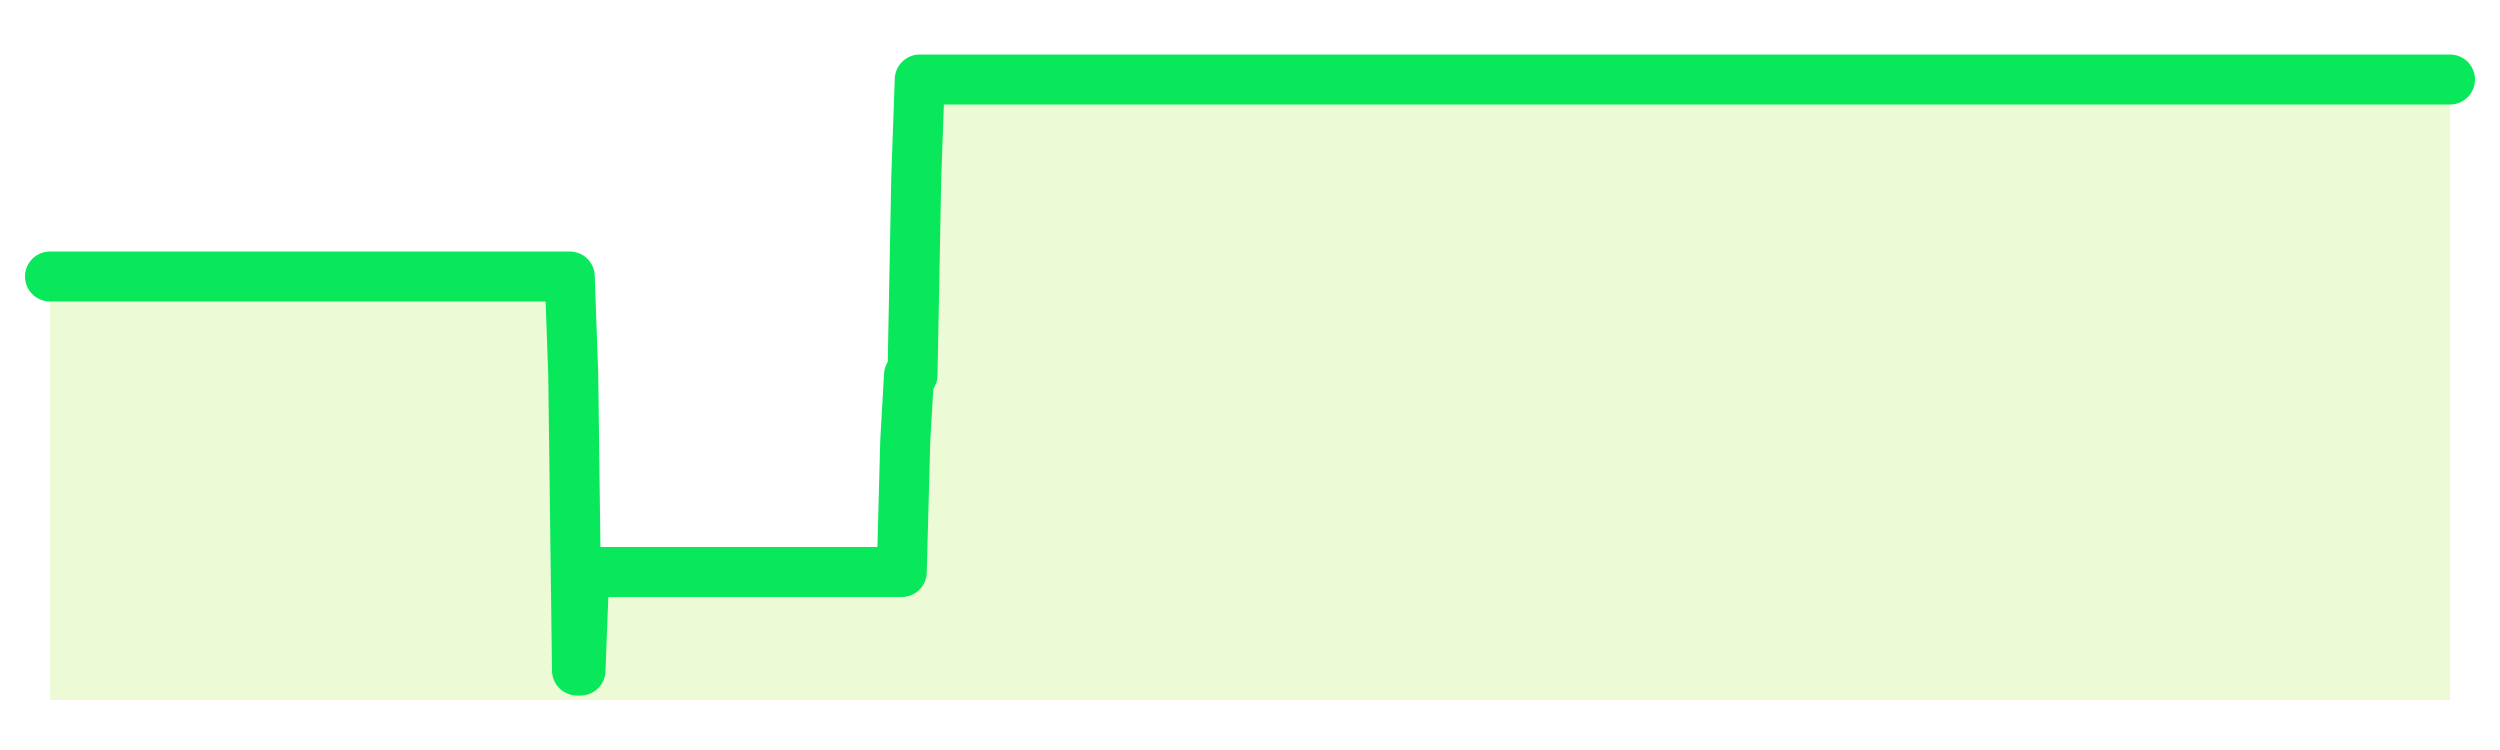<svg xmlns="http://www.w3.org/2000/svg" width="100" height="30" viewBox="0 0 100 30">
      <rect width="100%" height="100%" fill="transparent"/>
      <path d="M2.00 11.06 L2.14 11.06 L2.29 11.06 L2.43 11.06 L2.58 11.06 L2.72 11.06 L2.87 11.06 L3.01 11.06 L3.15 11.06 L3.30 11.06 L3.44 11.06 L3.59 11.06 L3.73 11.06 L3.88 11.06 L4.02 11.06 L4.17 11.06 L4.31 11.06 L4.45 11.06 L4.60 11.06 L4.74 11.06 L4.89 11.06 L5.03 11.06 L5.18 11.06 L5.32 11.06 L5.46 11.06 L5.61 11.06 L5.75 11.06 L5.90 11.06 L6.04 11.06 L6.19 11.06 L6.33 11.06 L6.48 11.06 L6.62 11.06 L6.76 11.06 L6.91 11.06 L7.05 11.06 L7.20 11.06 L7.34 11.06 L7.49 11.06 L7.63 11.06 L7.77 11.06 L7.92 11.06 L8.06 11.06 L8.21 11.06 L8.35 11.06 L8.50 11.06 L8.64 11.06 L8.78 11.06 L8.93 11.06 L9.07 11.06 L9.22 11.06 L9.36 11.06 L9.51 11.06 L9.65 11.06 L9.80 11.06 L9.94 11.06 L10.08 11.06 L10.23 11.06 L10.37 11.06 L10.52 11.06 L10.66 11.06 L10.81 11.06 L10.95 11.06 L11.09 11.06 L11.24 11.06 L11.38 11.06 L11.53 11.06 L11.67 11.06 L11.82 11.06 L11.96 11.06 L12.11 11.06 L12.25 11.06 L12.39 11.06 L12.54 11.06 L12.68 11.06 L12.83 11.06 L12.97 11.06 L13.12 11.06 L13.26 11.06 L13.40 11.06 L13.55 11.06 L13.69 11.06 L13.84 11.06 L13.98 11.06 L14.13 11.06 L14.27 11.06 L14.42 11.06 L14.56 11.06 L14.70 11.06 L14.85 11.06 L14.99 11.06 L15.14 11.06 L15.28 11.06 L15.43 11.06 L15.57 11.06 L15.71 11.06 L15.86 11.06 L16.00 11.06 L16.15 11.06 L16.29 11.06 L16.44 11.06 L16.58 11.06 L16.72 11.06 L16.87 11.06 L17.01 11.06 L17.16 11.06 L17.30 11.06 L17.45 11.06 L17.59 11.06 L17.74 11.06 L17.88 11.06 L18.02 11.06 L18.17 11.06 L18.31 11.06 L18.46 11.06 L18.60 11.06 L18.75 11.06 L18.89 11.06 L19.03 11.06 L19.18 11.06 L19.32 11.06 L19.47 11.06 L19.61 11.06 L19.76 11.06 L19.90 11.06 L20.05 11.06 L20.19 11.06 L20.33 11.06 L20.48 11.06 L20.62 11.06 L20.77 11.06 L20.91 11.06 L21.06 11.06 L21.20 11.06 L21.34 11.06 L21.49 11.06 L21.63 11.06 L21.78 11.06 L21.92 11.06 L22.07 11.06 L22.21 11.06 L22.35 11.06 L22.50 11.06 L22.64 11.06 L22.79 11.06 L22.93 15.00 L23.08 26.82 L23.22 26.82 L23.37 22.88 L23.51 22.88 L23.65 22.88 L23.80 22.88 L23.94 22.88 L24.09 22.88 L24.23 22.88 L24.38 22.88 L24.52 22.88 L24.66 22.88 L24.81 22.88 L24.95 22.88 L25.10 22.88 L25.24 22.88 L25.39 22.88 L25.53 22.88 L25.68 22.88 L25.82 22.88 L25.96 22.88 L26.11 22.88 L26.25 22.88 L26.40 22.88 L26.54 22.88 L26.69 22.88 L26.83 22.88 L26.97 22.88 L27.12 22.88 L27.26 22.88 L27.41 22.88 L27.55 22.88 L27.70 22.88 L27.84 22.88 L27.98 22.88 L28.13 22.88 L28.27 22.88 L28.42 22.88 L28.56 22.88 L28.71 22.88 L28.85 22.88 L29.00 22.88 L29.14 22.88 L29.28 22.88 L29.43 22.88 L29.57 22.88 L29.72 22.88 L29.86 22.88 L30.01 22.88 L30.15 22.88 L30.29 22.88 L30.44 22.88 L30.58 22.88 L30.73 22.88 L30.87 22.88 L31.02 22.88 L31.16 22.88 L31.31 22.88 L31.45 22.88 L31.59 22.88 L31.74 22.88 L31.88 22.88 L32.03 22.88 L32.17 22.88 L32.32 22.88 L32.46 22.88 L32.60 22.88 L32.75 22.88 L32.89 22.88 L33.04 22.88 L33.18 22.88 L33.33 22.88 L33.47 22.88 L33.62 22.88 L33.76 22.88 L33.90 22.88 L34.05 22.88 L34.19 22.88 L34.34 22.88 L34.48 22.88 L34.63 22.88 L34.77 22.88 L34.91 22.88 L35.06 22.88 L35.20 22.88 L35.35 22.88 L35.49 22.88 L35.64 22.88 L35.78 22.88 L35.92 22.88 L36.07 22.88 L36.21 17.63 L36.36 15.00 L36.50 15.00 L36.65 7.12 L36.79 3.18 L36.94 3.18 L37.08 3.18 L37.22 3.18 L37.37 3.18 L37.51 3.18 L37.66 3.18 L37.80 3.18 L37.95 3.18 L38.09 3.18 L38.23 3.18 L38.38 3.18 L38.52 3.18 L38.67 3.18 L38.81 3.18 L38.96 3.18 L39.10 3.18 L39.25 3.18 L39.39 3.18 L39.53 3.18 L39.68 3.18 L39.82 3.18 L39.97 3.18 L40.11 3.18 L40.26 3.18 L40.40 3.18 L40.54 3.18 L40.69 3.18 L40.83 3.18 L40.98 3.18 L41.12 3.18 L41.27 3.18 L41.41 3.18 L41.55 3.18 L41.70 3.18 L41.84 3.18 L41.99 3.18 L42.13 3.18 L42.28 3.18 L42.42 3.18 L42.57 3.18 L42.71 3.18 L42.85 3.18 L43.00 3.18 L43.14 3.18 L43.29 3.18 L43.43 3.18 L43.58 3.18 L43.72 3.18 L43.86 3.18 L44.01 3.18 L44.15 3.18 L44.30 3.18 L44.44 3.18 L44.59 3.18 L44.73 3.18 L44.88 3.18 L45.02 3.18 L45.16 3.18 L45.31 3.18 L45.45 3.18 L45.60 3.18 L45.74 3.18 L45.89 3.18 L46.03 3.18 L46.17 3.18 L46.32 3.18 L46.46 3.18 L46.61 3.18 L46.75 3.18 L46.90 3.18 L47.04 3.18 L47.18 3.18 L47.33 3.18 L47.47 3.18 L47.62 3.18 L47.76 3.18 L47.91 3.18 L48.05 3.18 L48.20 3.18 L48.34 3.18 L48.48 3.18 L48.63 3.18 L48.77 3.18 L48.92 3.18 L49.06 3.18 L49.21 3.18 L49.35 3.18 L49.49 3.18 L49.64 3.18 L49.78 3.18 L49.93 3.18 L50.07 3.18 L50.22 3.18 L50.36 3.18 L50.51 3.18 L50.65 3.18 L50.79 3.18 L50.94 3.18 L51.08 3.18 L51.23 3.18 L51.37 3.18 L51.52 3.18 L51.66 3.18 L51.80 3.18 L51.95 3.18 L52.09 3.18 L52.24 3.18 L52.38 3.18 L52.53 3.18 L52.67 3.18 L52.82 3.18 L52.96 3.18 L53.10 3.18 L53.25 3.18 L53.39 3.18 L53.54 3.18 L53.68 3.18 L53.83 3.18 L53.97 3.18 L54.11 3.18 L54.26 3.18 L54.40 3.18 L54.55 3.18 L54.69 3.18 L54.84 3.18 L54.98 3.18 L55.12 3.18 L55.27 3.18 L55.41 3.18 L55.56 3.18 L55.70 3.18 L55.85 3.18 L55.99 3.18 L56.14 3.18 L56.28 3.18 L56.42 3.18 L56.57 3.18 L56.71 3.18 L56.86 3.18 L57.00 3.18 L57.15 3.18 L57.29 3.18 L57.43 3.18 L57.58 3.18 L57.72 3.18 L57.87 3.18 L58.01 3.18 L58.16 3.18 L58.30 3.18 L58.45 3.18 L58.59 3.18 L58.73 3.18 L58.88 3.18 L59.02 3.18 L59.17 3.18 L59.31 3.18 L59.46 3.18 L59.60 3.18 L59.74 3.18 L59.89 3.18 L60.03 3.18 L60.18 3.18 L60.32 3.18 L60.47 3.18 L60.61 3.18 L60.75 3.18 L60.90 3.18 L61.04 3.18 L61.19 3.18 L61.33 3.18 L61.48 3.18 L61.62 3.18 L61.77 3.18 L61.91 3.18 L62.05 3.18 L62.20 3.18 L62.34 3.18 L62.49 3.18 L62.63 3.18 L62.78 3.18 L62.92 3.18 L63.06 3.18 L63.21 3.18 L63.35 3.18 L63.50 3.18 L63.64 3.18 L63.79 3.18 L63.93 3.18 L64.08 3.18 L64.22 3.18 L64.36 3.18 L64.51 3.18 L64.65 3.18 L64.80 3.18 L64.94 3.18 L65.09 3.18 L65.23 3.18 L65.37 3.18 L65.52 3.18 L65.66 3.18 L65.81 3.18 L65.95 3.18 L66.10 3.18 L66.24 3.18 L66.38 3.18 L66.53 3.18 L66.67 3.18 L66.82 3.18 L66.96 3.18 L67.11 3.18 L67.25 3.18 L67.40 3.18 L67.54 3.18 L67.68 3.18 L67.83 3.18 L67.97 3.18 L68.12 3.18 L68.26 3.18 L68.41 3.18 L68.55 3.18 L68.69 3.18 L68.84 3.18 L68.98 3.18 L69.13 3.18 L69.27 3.18 L69.42 3.18 L69.56 3.18 L69.71 3.18 L69.85 3.18 L69.99 3.18 L70.14 3.18 L70.28 3.18 L70.43 3.18 L70.57 3.18 L70.72 3.18 L70.86 3.18 L71.00 3.18 L71.15 3.18 L71.29 3.18 L71.44 3.18 L71.58 3.18 L71.73 3.18 L71.87 3.18 L72.02 3.18 L72.16 3.18 L72.30 3.18 L72.45 3.18 L72.59 3.18 L72.74 3.18 L72.88 3.18 L73.03 3.18 L73.17 3.18 L73.31 3.18 L73.46 3.18 L73.60 3.18 L73.75 3.18 L73.89 3.18 L74.04 3.18 L74.18 3.18 L74.32 3.18 L74.47 3.18 L74.61 3.18 L74.76 3.18 L74.90 3.18 L75.05 3.18 L75.19 3.18 L75.34 3.18 L75.48 3.18 L75.62 3.18 L75.77 3.18 L75.91 3.18 L76.06 3.18 L76.20 3.18 L76.35 3.18 L76.49 3.18 L76.63 3.18 L76.78 3.18 L76.92 3.18 L77.07 3.18 L77.21 3.18 L77.36 3.18 L77.50 3.18 L77.65 3.18 L77.79 3.18 L77.93 3.18 L78.08 3.18 L78.22 3.18 L78.37 3.18 L78.51 3.18 L78.66 3.18 L78.80 3.18 L78.94 3.18 L79.09 3.18 L79.23 3.18 L79.38 3.18 L79.52 3.18 L79.67 3.18 L79.81 3.18 L79.95 3.18 L80.10 3.18 L80.24 3.18 L80.39 3.18 L80.53 3.18 L80.68 3.18 L80.82 3.18 L80.97 3.18 L81.11 3.18 L81.25 3.18 L81.40 3.18 L81.54 3.18 L81.69 3.18 L81.83 3.18 L81.98 3.18 L82.12 3.18 L82.26 3.18 L82.41 3.18 L82.55 3.18 L82.70 3.18 L82.84 3.18 L82.99 3.18 L83.13 3.18 L83.28 3.18 L83.42 3.18 L83.56 3.18 L83.71 3.18 L83.85 3.18 L84.00 3.18 L84.14 3.18 L84.29 3.18 L84.43 3.18 L84.57 3.18 L84.72 3.18 L84.86 3.18 L85.01 3.18 L85.15 3.18 L85.30 3.18 L85.44 3.18 L85.58 3.18 L85.73 3.18 L85.87 3.18 L86.02 3.18 L86.16 3.18 L86.31 3.18 L86.45 3.18 L86.60 3.18 L86.74 3.18 L86.88 3.18 L87.03 3.18 L87.17 3.18 L87.32 3.18 L87.46 3.18 L87.61 3.18 L87.75 3.18 L87.89 3.18 L88.04 3.18 L88.18 3.18 L88.33 3.18 L88.47 3.18 L88.62 3.18 L88.76 3.18 L88.91 3.18 L89.05 3.18 L89.19 3.18 L89.34 3.18 L89.48 3.18 L89.63 3.18 L89.77 3.18 L89.92 3.18 L90.06 3.18 L90.20 3.18 L90.35 3.18 L90.49 3.18 L90.64 3.18 L90.78 3.18 L90.93 3.18 L91.07 3.18 L91.22 3.18 L91.36 3.18 L91.50 3.18 L91.65 3.18 L91.79 3.18 L91.94 3.18 L92.08 3.18 L92.23 3.18 L92.37 3.18 L92.51 3.18 L92.66 3.18 L92.80 3.18 L92.95 3.18 L93.09 3.18 L93.24 3.18 L93.38 3.18 L93.52 3.18 L93.67 3.18 L93.81 3.18 L93.96 3.18 L94.10 3.18 L94.25 3.18 L94.39 3.18 L94.54 3.18 L94.68 3.18 L94.82 3.18 L94.97 3.18 L95.11 3.18 L95.26 3.18 L95.40 3.18 L95.55 3.18 L95.69 3.18 L95.83 3.18 L95.98 3.18 L96.12 3.18 L96.27 3.18 L96.41 3.18 L96.56 3.18 L96.70 3.18 L96.85 3.18 L96.99 3.18 L97.13 3.18 L97.28 3.18 L97.42 3.18 L97.57 3.18 L97.71 3.18 L97.86 3.18 L98.00 3.18 L98.00 28 L2.00 28 Z" fill="#a3e635" opacity="0.2"/>
      <path d="M2.00 11.06 L2.14 11.06 L2.29 11.06 L2.43 11.06 L2.58 11.06 L2.72 11.06 L2.87 11.06 L3.01 11.06 L3.15 11.06 L3.30 11.06 L3.44 11.06 L3.59 11.06 L3.73 11.06 L3.88 11.06 L4.02 11.06 L4.17 11.06 L4.31 11.06 L4.45 11.06 L4.60 11.06 L4.74 11.06 L4.89 11.06 L5.03 11.06 L5.18 11.06 L5.32 11.06 L5.46 11.06 L5.61 11.06 L5.75 11.06 L5.90 11.06 L6.04 11.06 L6.19 11.06 L6.33 11.06 L6.48 11.06 L6.62 11.06 L6.76 11.06 L6.91 11.06 L7.05 11.06 L7.20 11.06 L7.34 11.06 L7.49 11.06 L7.63 11.06 L7.77 11.06 L7.92 11.06 L8.06 11.06 L8.21 11.06 L8.35 11.06 L8.50 11.06 L8.64 11.06 L8.78 11.06 L8.93 11.06 L9.07 11.06 L9.22 11.06 L9.36 11.06 L9.51 11.06 L9.65 11.06 L9.80 11.06 L9.94 11.06 L10.08 11.06 L10.23 11.06 L10.37 11.06 L10.52 11.06 L10.66 11.06 L10.81 11.06 L10.95 11.06 L11.09 11.06 L11.24 11.06 L11.38 11.06 L11.53 11.06 L11.67 11.06 L11.82 11.06 L11.96 11.06 L12.11 11.06 L12.25 11.06 L12.39 11.06 L12.54 11.06 L12.68 11.06 L12.83 11.06 L12.97 11.06 L13.12 11.06 L13.26 11.06 L13.40 11.06 L13.55 11.06 L13.69 11.06 L13.84 11.06 L13.98 11.06 L14.13 11.06 L14.27 11.06 L14.42 11.06 L14.56 11.06 L14.70 11.06 L14.85 11.06 L14.99 11.06 L15.14 11.06 L15.28 11.06 L15.43 11.06 L15.57 11.06 L15.71 11.06 L15.86 11.06 L16.00 11.06 L16.15 11.06 L16.29 11.06 L16.44 11.06 L16.58 11.06 L16.72 11.06 L16.87 11.06 L17.01 11.06 L17.16 11.06 L17.30 11.06 L17.45 11.06 L17.59 11.06 L17.74 11.06 L17.88 11.06 L18.02 11.06 L18.17 11.06 L18.31 11.06 L18.46 11.06 L18.60 11.06 L18.75 11.06 L18.89 11.06 L19.03 11.06 L19.18 11.06 L19.32 11.06 L19.47 11.06 L19.61 11.06 L19.76 11.06 L19.90 11.06 L20.05 11.06 L20.19 11.06 L20.33 11.06 L20.48 11.06 L20.62 11.06 L20.77 11.06 L20.91 11.06 L21.06 11.06 L21.20 11.06 L21.34 11.06 L21.49 11.06 L21.63 11.06 L21.78 11.06 L21.92 11.06 L22.07 11.06 L22.21 11.06 L22.35 11.06 L22.50 11.06 L22.64 11.06 L22.79 11.06 L22.93 15.00 L23.08 26.82 L23.22 26.82 L23.37 22.88 L23.51 22.88 L23.65 22.88 L23.80 22.88 L23.94 22.88 L24.09 22.88 L24.23 22.88 L24.38 22.88 L24.52 22.88 L24.66 22.88 L24.81 22.88 L24.95 22.88 L25.10 22.88 L25.24 22.88 L25.39 22.88 L25.53 22.88 L25.68 22.88 L25.82 22.88 L25.96 22.88 L26.11 22.88 L26.25 22.88 L26.40 22.88 L26.54 22.88 L26.69 22.88 L26.83 22.88 L26.97 22.88 L27.12 22.88 L27.26 22.88 L27.41 22.88 L27.55 22.88 L27.70 22.88 L27.84 22.88 L27.98 22.88 L28.13 22.88 L28.27 22.88 L28.42 22.88 L28.56 22.88 L28.71 22.88 L28.85 22.88 L29.00 22.88 L29.14 22.88 L29.28 22.88 L29.43 22.88 L29.57 22.88 L29.72 22.88 L29.86 22.88 L30.01 22.88 L30.15 22.88 L30.29 22.88 L30.44 22.88 L30.58 22.88 L30.73 22.88 L30.87 22.88 L31.02 22.88 L31.16 22.88 L31.31 22.88 L31.45 22.88 L31.59 22.88 L31.74 22.88 L31.88 22.88 L32.03 22.88 L32.17 22.88 L32.32 22.88 L32.46 22.88 L32.60 22.88 L32.75 22.88 L32.89 22.88 L33.04 22.88 L33.18 22.88 L33.33 22.88 L33.47 22.88 L33.62 22.88 L33.76 22.88 L33.90 22.88 L34.05 22.88 L34.19 22.88 L34.34 22.88 L34.48 22.88 L34.63 22.88 L34.77 22.88 L34.91 22.88 L35.06 22.88 L35.20 22.88 L35.35 22.88 L35.49 22.88 L35.64 22.88 L35.78 22.88 L35.92 22.88 L36.07 22.88 L36.21 17.63 L36.36 15.00 L36.50 15.00 L36.65 7.12 L36.79 3.18 L36.94 3.18 L37.08 3.18 L37.22 3.18 L37.37 3.18 L37.51 3.18 L37.66 3.18 L37.80 3.18 L37.95 3.18 L38.09 3.18 L38.23 3.18 L38.38 3.18 L38.52 3.18 L38.67 3.18 L38.81 3.18 L38.96 3.18 L39.10 3.18 L39.25 3.18 L39.39 3.18 L39.53 3.18 L39.68 3.18 L39.82 3.18 L39.97 3.18 L40.11 3.18 L40.26 3.18 L40.40 3.18 L40.54 3.18 L40.69 3.18 L40.83 3.18 L40.98 3.18 L41.12 3.18 L41.27 3.18 L41.41 3.18 L41.55 3.18 L41.70 3.18 L41.84 3.18 L41.99 3.18 L42.13 3.18 L42.28 3.18 L42.42 3.18 L42.57 3.18 L42.71 3.18 L42.85 3.18 L43.00 3.18 L43.14 3.18 L43.29 3.18 L43.43 3.18 L43.58 3.18 L43.72 3.18 L43.86 3.18 L44.01 3.18 L44.15 3.18 L44.30 3.18 L44.44 3.18 L44.59 3.18 L44.73 3.18 L44.88 3.18 L45.02 3.18 L45.16 3.18 L45.31 3.18 L45.45 3.18 L45.60 3.18 L45.74 3.18 L45.89 3.18 L46.03 3.18 L46.17 3.18 L46.32 3.18 L46.46 3.18 L46.61 3.18 L46.75 3.18 L46.90 3.18 L47.04 3.18 L47.18 3.18 L47.33 3.18 L47.47 3.18 L47.62 3.18 L47.76 3.18 L47.91 3.18 L48.05 3.18 L48.20 3.18 L48.34 3.18 L48.48 3.18 L48.63 3.18 L48.77 3.18 L48.92 3.18 L49.06 3.18 L49.21 3.18 L49.35 3.18 L49.49 3.18 L49.64 3.18 L49.78 3.18 L49.93 3.18 L50.07 3.18 L50.22 3.18 L50.36 3.18 L50.51 3.18 L50.65 3.18 L50.79 3.18 L50.94 3.18 L51.08 3.18 L51.23 3.18 L51.37 3.18 L51.52 3.18 L51.66 3.18 L51.80 3.18 L51.95 3.18 L52.09 3.18 L52.24 3.18 L52.38 3.18 L52.53 3.18 L52.67 3.18 L52.82 3.18 L52.96 3.18 L53.10 3.18 L53.25 3.18 L53.39 3.18 L53.54 3.18 L53.68 3.18 L53.83 3.18 L53.97 3.18 L54.11 3.18 L54.26 3.18 L54.40 3.18 L54.55 3.18 L54.69 3.18 L54.84 3.18 L54.98 3.18 L55.12 3.18 L55.27 3.18 L55.41 3.18 L55.56 3.18 L55.70 3.18 L55.85 3.18 L55.99 3.18 L56.14 3.18 L56.28 3.18 L56.42 3.18 L56.57 3.18 L56.71 3.18 L56.86 3.18 L57.00 3.18 L57.15 3.18 L57.29 3.18 L57.43 3.18 L57.58 3.18 L57.72 3.18 L57.87 3.18 L58.01 3.18 L58.16 3.18 L58.30 3.18 L58.45 3.18 L58.59 3.18 L58.73 3.18 L58.88 3.18 L59.02 3.18 L59.17 3.18 L59.31 3.18 L59.46 3.18 L59.60 3.18 L59.74 3.18 L59.89 3.18 L60.03 3.18 L60.18 3.18 L60.32 3.18 L60.47 3.18 L60.61 3.18 L60.75 3.18 L60.90 3.18 L61.04 3.18 L61.19 3.18 L61.33 3.18 L61.48 3.18 L61.62 3.18 L61.77 3.18 L61.91 3.18 L62.05 3.18 L62.20 3.18 L62.34 3.18 L62.49 3.18 L62.63 3.18 L62.78 3.18 L62.92 3.18 L63.06 3.18 L63.21 3.18 L63.35 3.18 L63.50 3.18 L63.64 3.18 L63.79 3.18 L63.93 3.18 L64.08 3.18 L64.22 3.18 L64.36 3.18 L64.51 3.18 L64.65 3.18 L64.80 3.18 L64.94 3.18 L65.09 3.18 L65.23 3.18 L65.37 3.18 L65.52 3.18 L65.66 3.18 L65.81 3.18 L65.95 3.18 L66.10 3.18 L66.24 3.18 L66.38 3.18 L66.53 3.18 L66.67 3.18 L66.82 3.18 L66.96 3.18 L67.11 3.18 L67.25 3.18 L67.40 3.18 L67.54 3.18 L67.68 3.18 L67.83 3.18 L67.97 3.18 L68.12 3.18 L68.26 3.18 L68.41 3.18 L68.55 3.18 L68.69 3.18 L68.84 3.18 L68.98 3.18 L69.13 3.18 L69.27 3.18 L69.42 3.18 L69.56 3.18 L69.71 3.18 L69.85 3.18 L69.99 3.18 L70.14 3.18 L70.28 3.18 L70.43 3.18 L70.57 3.18 L70.72 3.18 L70.86 3.18 L71.00 3.18 L71.15 3.18 L71.29 3.18 L71.44 3.18 L71.58 3.18 L71.73 3.18 L71.87 3.18 L72.02 3.18 L72.16 3.18 L72.30 3.18 L72.45 3.18 L72.59 3.18 L72.74 3.18 L72.88 3.18 L73.03 3.18 L73.17 3.18 L73.31 3.18 L73.46 3.18 L73.60 3.18 L73.75 3.18 L73.89 3.18 L74.04 3.18 L74.18 3.18 L74.32 3.18 L74.47 3.18 L74.61 3.18 L74.76 3.18 L74.90 3.18 L75.05 3.18 L75.19 3.18 L75.34 3.18 L75.48 3.18 L75.62 3.18 L75.77 3.18 L75.91 3.18 L76.06 3.18 L76.20 3.18 L76.35 3.18 L76.49 3.18 L76.63 3.18 L76.78 3.18 L76.92 3.18 L77.07 3.18 L77.21 3.18 L77.36 3.18 L77.50 3.18 L77.65 3.18 L77.79 3.18 L77.93 3.18 L78.08 3.18 L78.22 3.18 L78.37 3.18 L78.51 3.18 L78.66 3.18 L78.80 3.18 L78.94 3.18 L79.09 3.18 L79.23 3.18 L79.38 3.18 L79.52 3.18 L79.67 3.18 L79.81 3.18 L79.95 3.18 L80.10 3.18 L80.24 3.18 L80.39 3.18 L80.53 3.18 L80.68 3.18 L80.82 3.18 L80.97 3.18 L81.11 3.18 L81.25 3.18 L81.40 3.18 L81.54 3.18 L81.69 3.18 L81.83 3.18 L81.98 3.18 L82.12 3.18 L82.26 3.18 L82.41 3.18 L82.55 3.18 L82.70 3.18 L82.84 3.18 L82.99 3.18 L83.13 3.18 L83.28 3.18 L83.42 3.18 L83.56 3.18 L83.71 3.18 L83.85 3.18 L84.00 3.18 L84.14 3.18 L84.29 3.18 L84.43 3.18 L84.57 3.18 L84.72 3.18 L84.86 3.18 L85.01 3.18 L85.15 3.18 L85.30 3.18 L85.44 3.18 L85.58 3.18 L85.73 3.18 L85.87 3.18 L86.02 3.18 L86.16 3.18 L86.31 3.18 L86.45 3.18 L86.60 3.18 L86.74 3.18 L86.88 3.18 L87.03 3.18 L87.17 3.18 L87.32 3.18 L87.46 3.18 L87.61 3.18 L87.75 3.18 L87.89 3.18 L88.04 3.18 L88.18 3.18 L88.33 3.18 L88.47 3.18 L88.62 3.18 L88.76 3.18 L88.91 3.18 L89.05 3.18 L89.19 3.18 L89.34 3.18 L89.48 3.18 L89.63 3.18 L89.77 3.18 L89.92 3.18 L90.06 3.18 L90.20 3.18 L90.35 3.18 L90.49 3.18 L90.64 3.18 L90.78 3.18 L90.93 3.18 L91.07 3.18 L91.22 3.18 L91.36 3.18 L91.50 3.18 L91.65 3.18 L91.79 3.18 L91.94 3.18 L92.08 3.18 L92.23 3.18 L92.37 3.18 L92.51 3.18 L92.66 3.18 L92.80 3.18 L92.95 3.18 L93.09 3.18 L93.24 3.18 L93.38 3.18 L93.52 3.18 L93.67 3.18 L93.81 3.18 L93.96 3.18 L94.10 3.18 L94.25 3.18 L94.39 3.18 L94.54 3.18 L94.68 3.18 L94.82 3.18 L94.97 3.18 L95.11 3.18 L95.26 3.18 L95.40 3.18 L95.55 3.18 L95.69 3.18 L95.83 3.18 L95.98 3.18 L96.12 3.18 L96.27 3.18 L96.41 3.18 L96.56 3.18 L96.70 3.18 L96.85 3.18 L96.99 3.18 L97.13 3.18 L97.28 3.18 L97.42 3.18 L97.57 3.18 L97.71 3.18 L97.86 3.18 L98.00 3.18" fill="none" stroke="#09e85bff" stroke-width="2" stroke-linecap="round" stroke-linejoin="round"/>
      
    </svg>